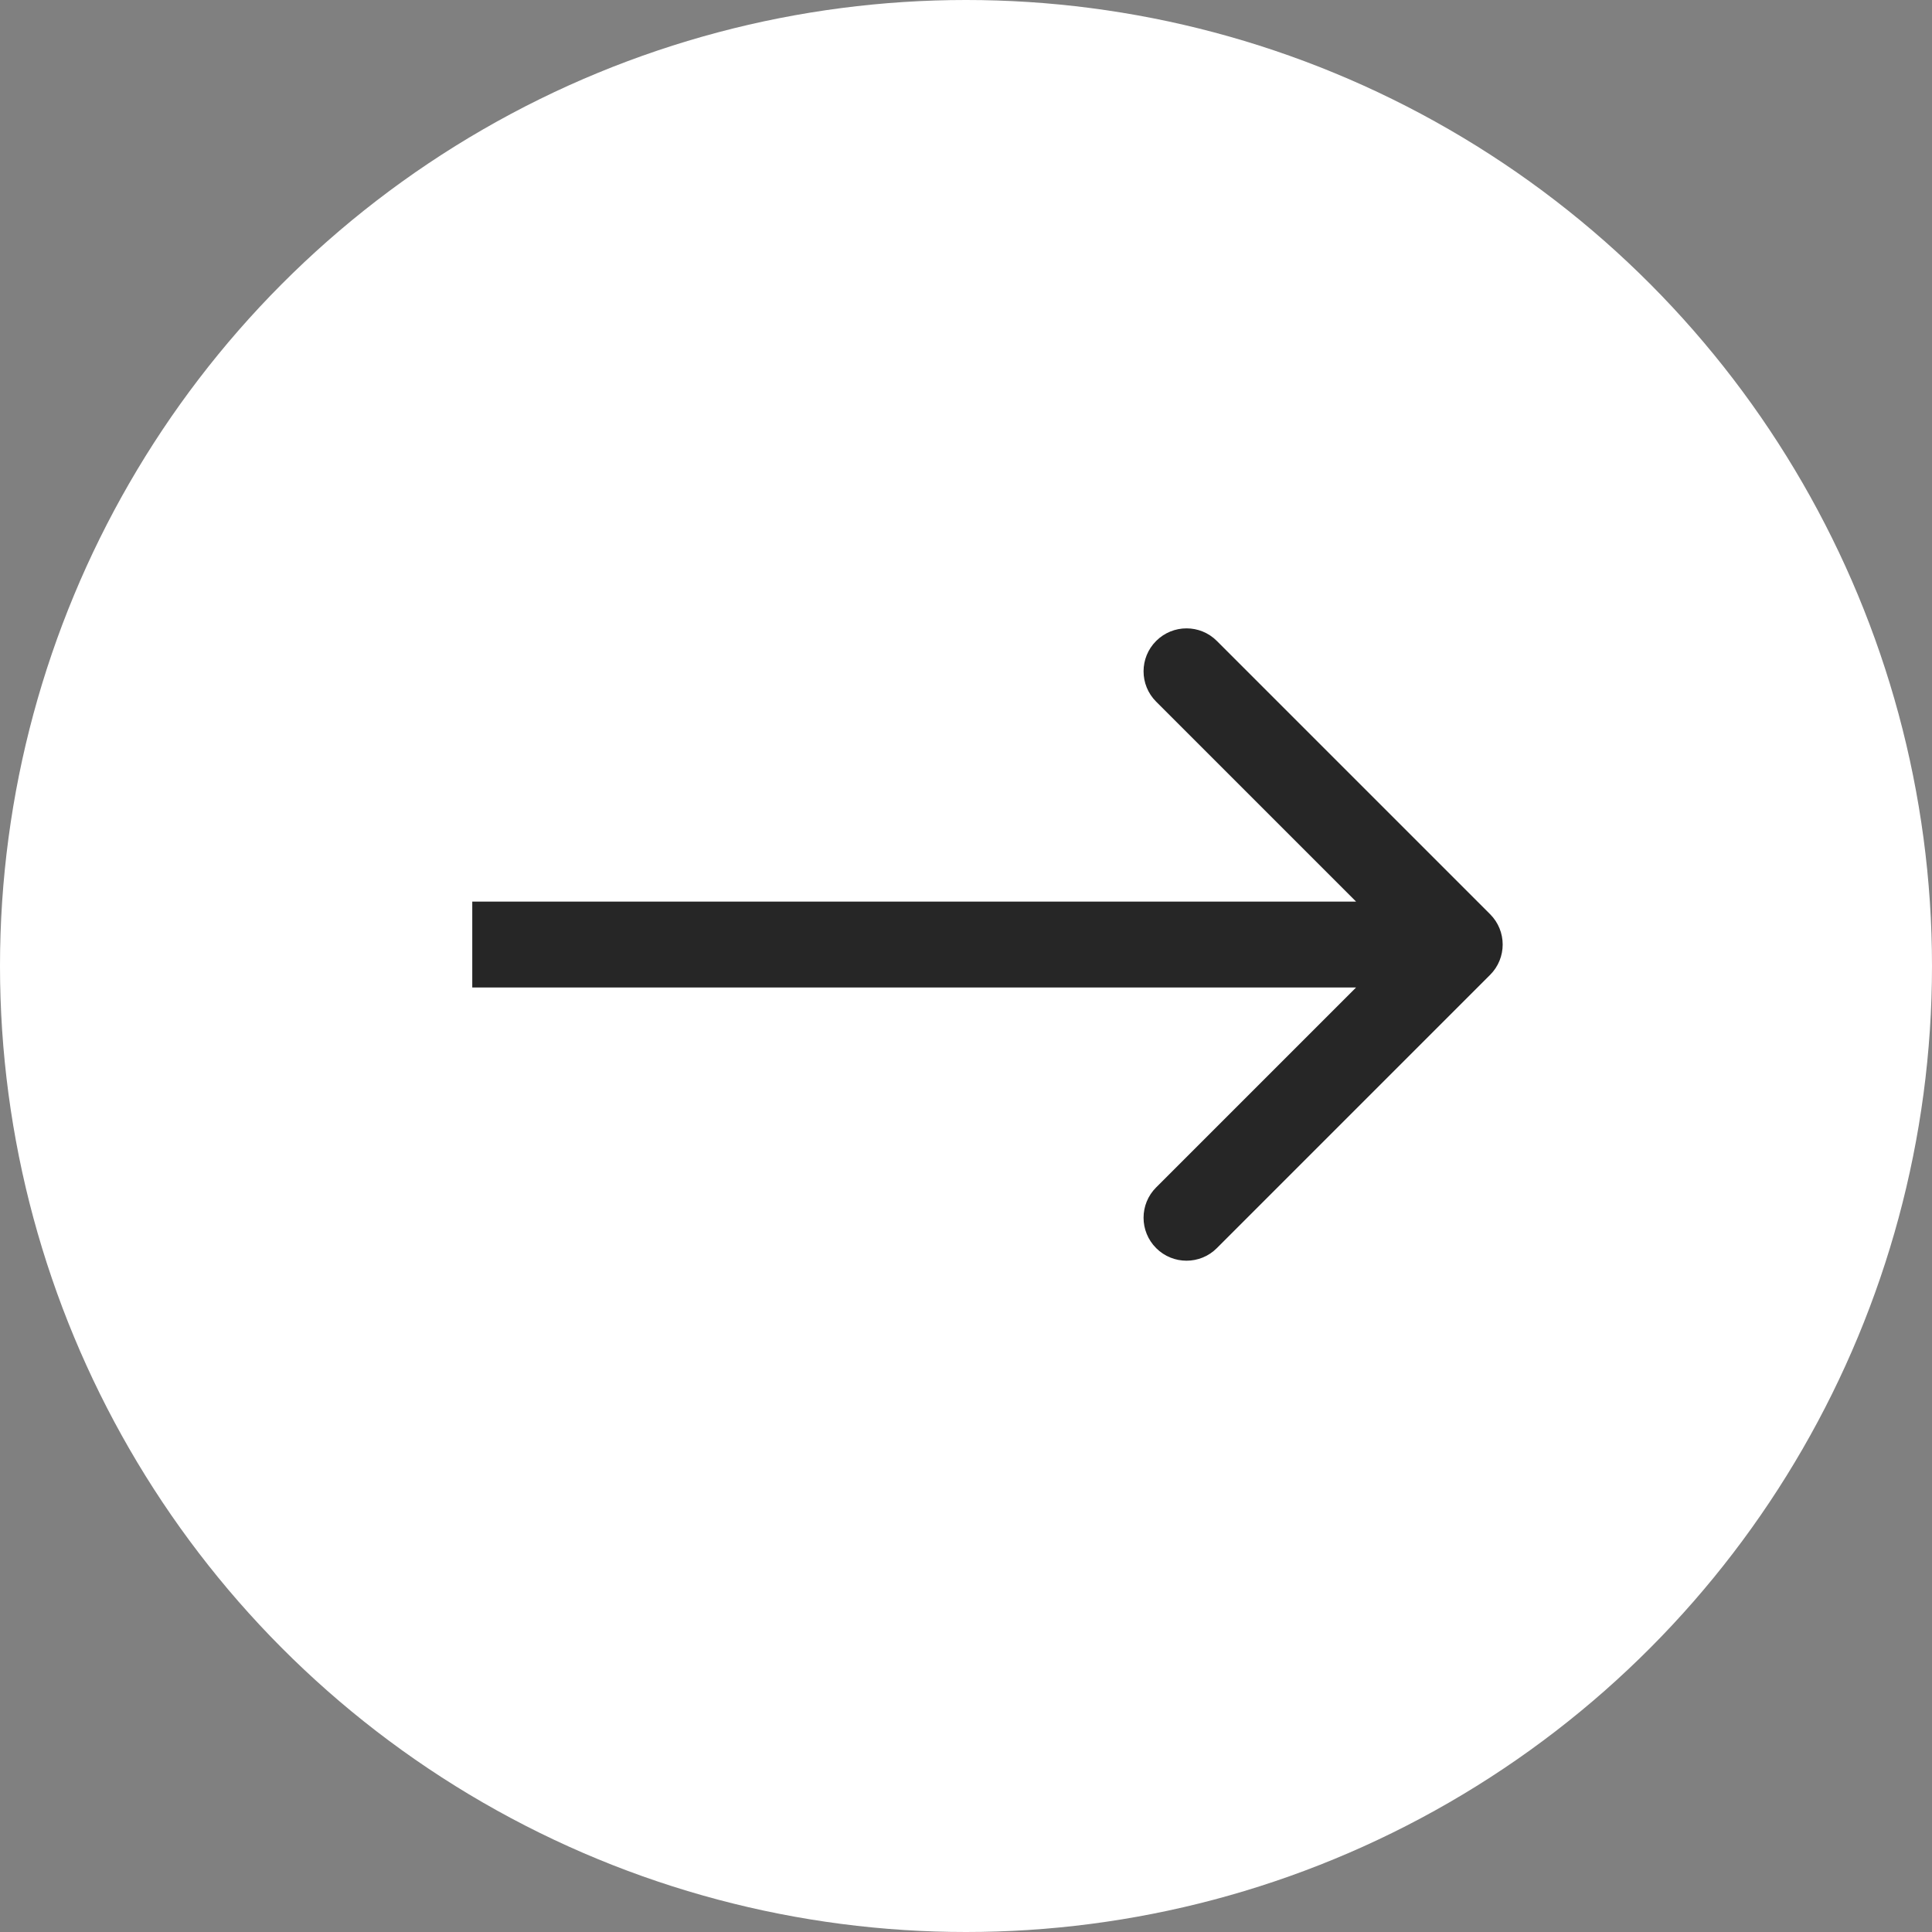 <svg width="45" height="45" viewBox="0 0 45 45" fill="none" xmlns="http://www.w3.org/2000/svg">
<rect x="0" y="0" width="45" height="45" fill="#808080" stroke="none"/>
<circle cx="22.5" cy="22.5" r="22.5" fill="white"/>
<path d="M34.707 22.707C35.098 22.317 35.098 21.683 34.707 21.293L28.343 14.929C27.953 14.538 27.32 14.538 26.929 14.929C26.538 15.319 26.538 15.953 26.929 16.343L32.586 22L26.929 27.657C26.538 28.047 26.538 28.68 26.929 29.071C27.32 29.462 27.953 29.462 28.343 29.071L34.707 22.707ZM11 23L34 23L34 21L11 21L11 23Z" fill="#262626"/>
</svg>
